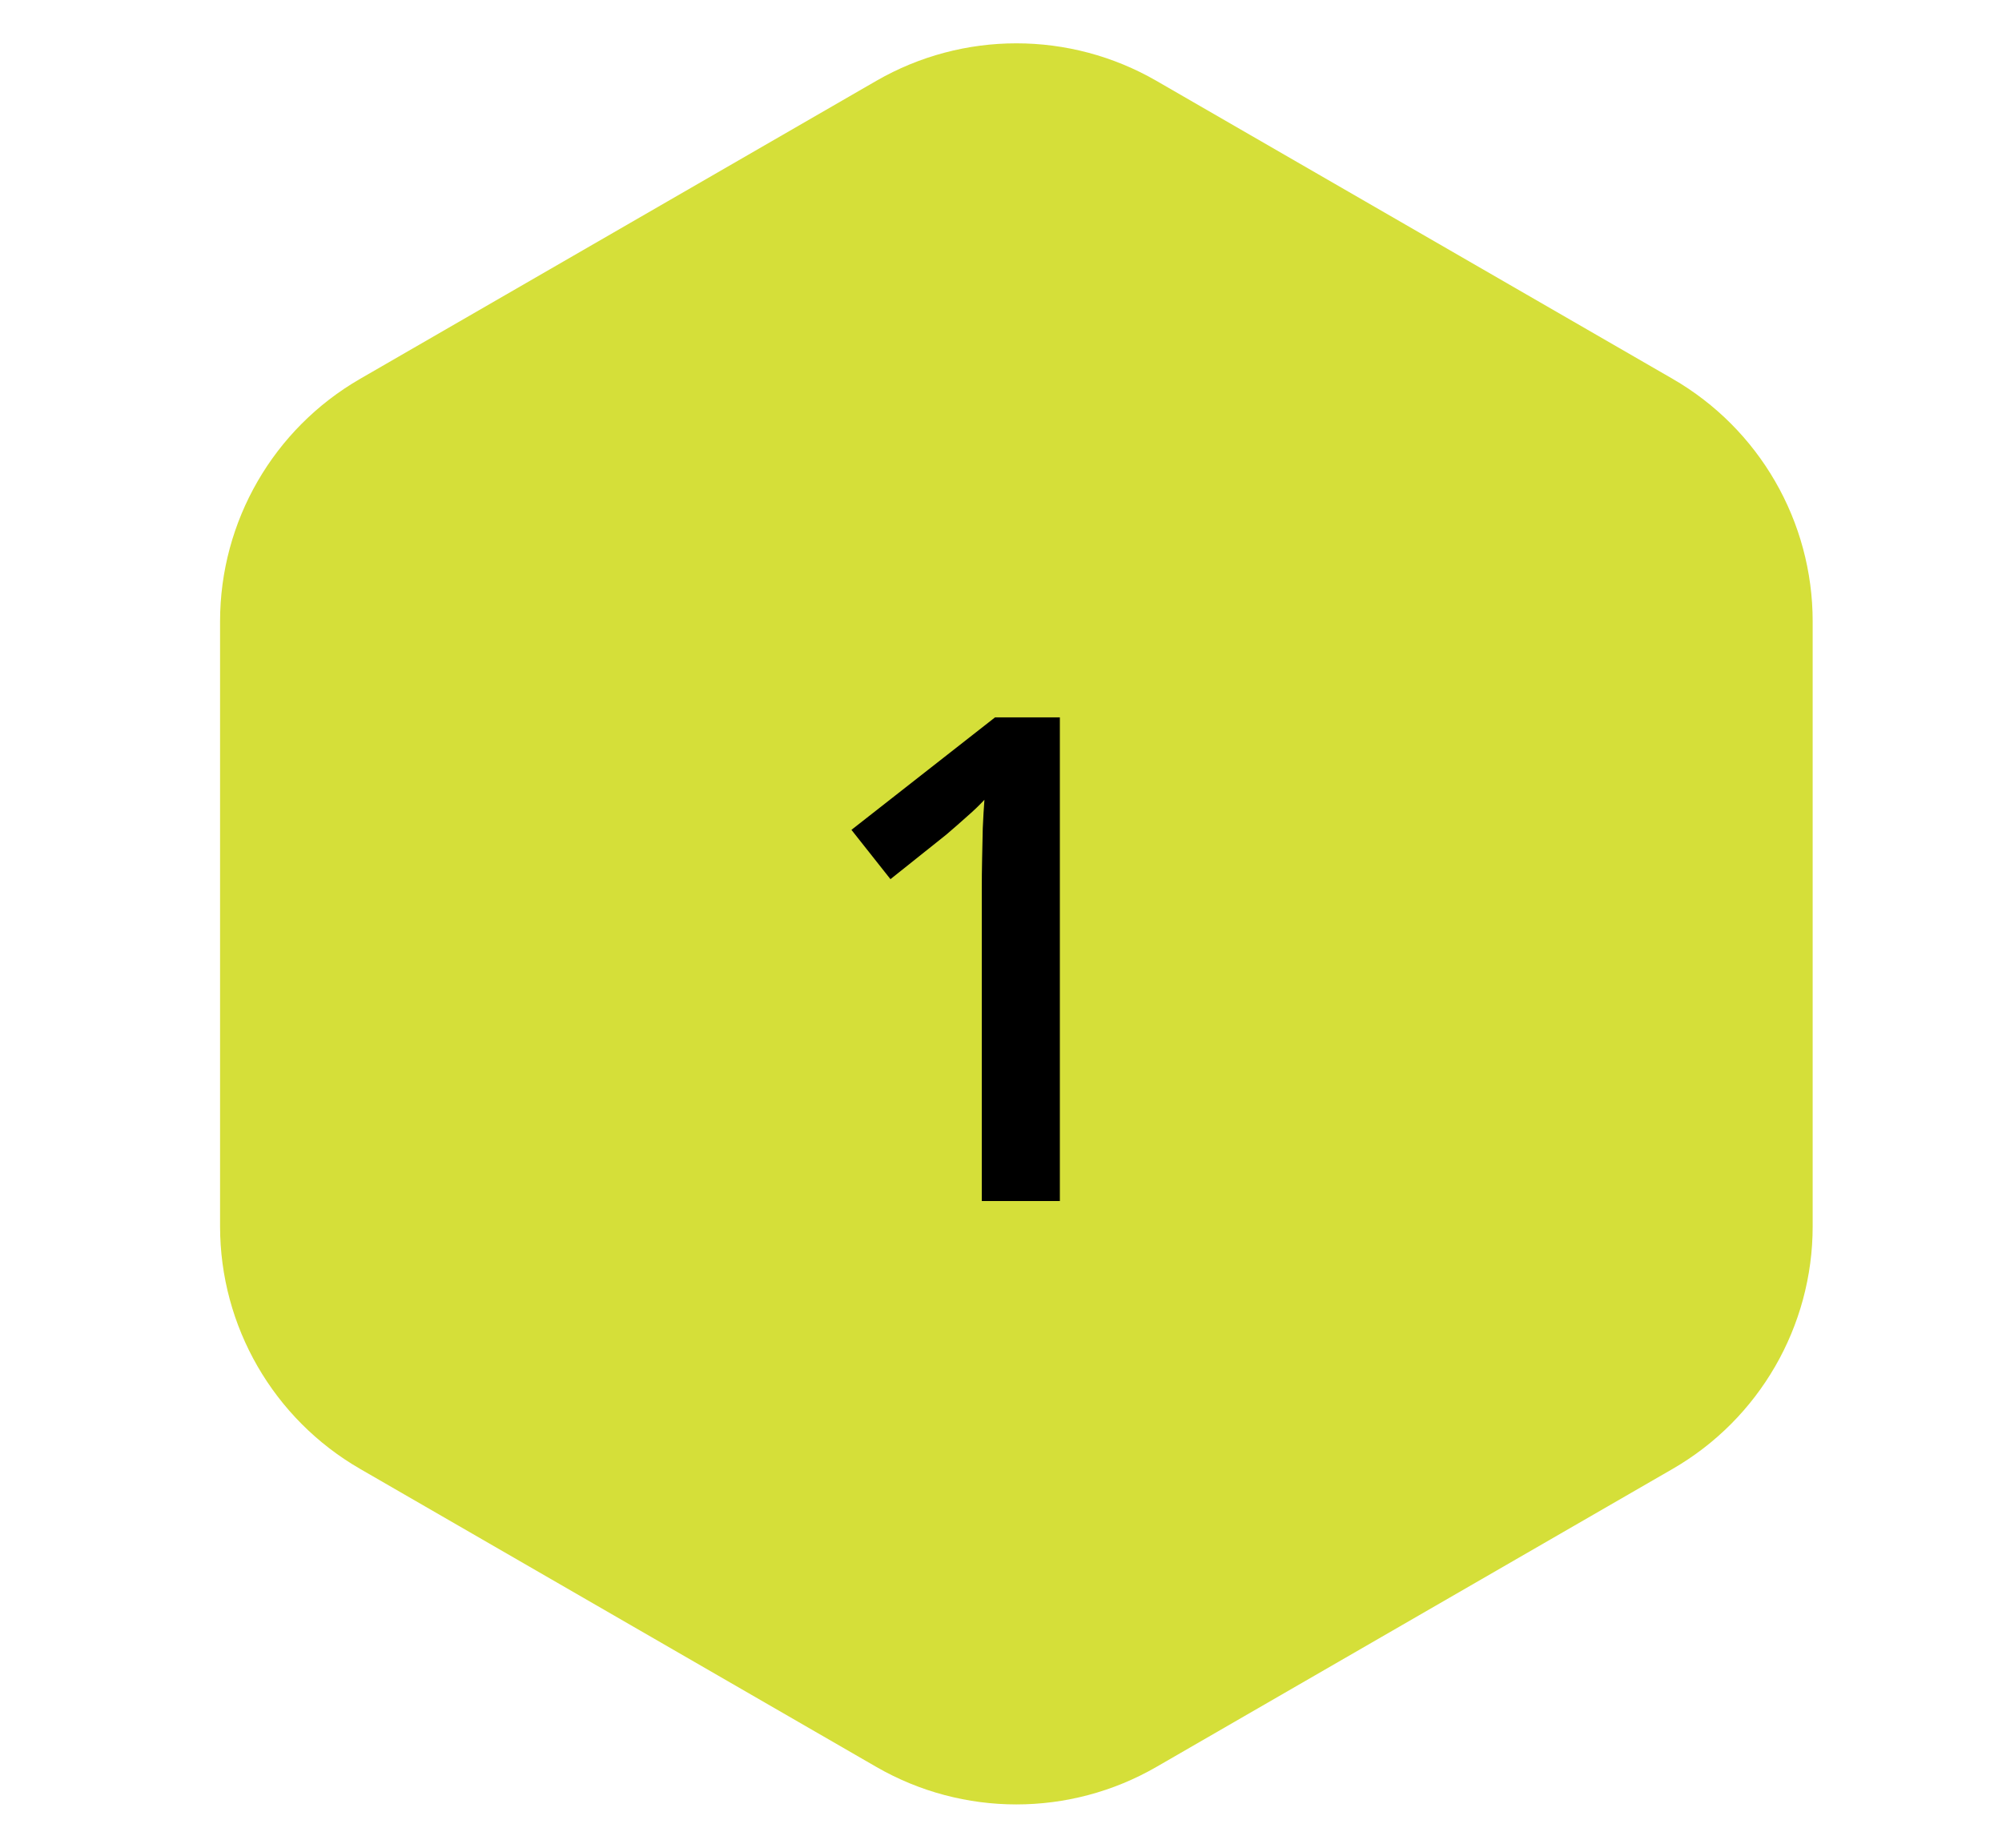 <svg width="65" height="60" viewBox="0 0 65 60" fill="none" xmlns="http://www.w3.org/2000/svg">
<path d="M37.546 2.625L54.306 12.302C57.12 13.926 58.853 16.929 58.853 20.178L58.853 39.822C58.853 43.071 57.12 46.074 54.306 47.698L37.546 57.375C34.732 58.999 31.266 58.999 28.452 57.375L11.692 47.698C8.878 46.074 7.145 43.071 7.145 39.822L7.145 20.178C7.145 16.928 8.878 13.926 11.692 12.302L28.452 2.625C31.266 1.001 34.732 1.001 37.546 2.625Z" fill="#D5DF39"/>
<path d="M34.411 39H31.876V28.892C31.876 28.555 31.88 28.218 31.887 27.882C31.894 27.545 31.901 27.216 31.908 26.894C31.922 26.571 31.94 26.263 31.962 25.97C31.811 26.134 31.625 26.314 31.403 26.507C31.189 26.7 30.959 26.901 30.716 27.108L28.911 28.548L27.644 26.947L32.306 23.295H34.411V39Z" fill="black"/>
</svg>
